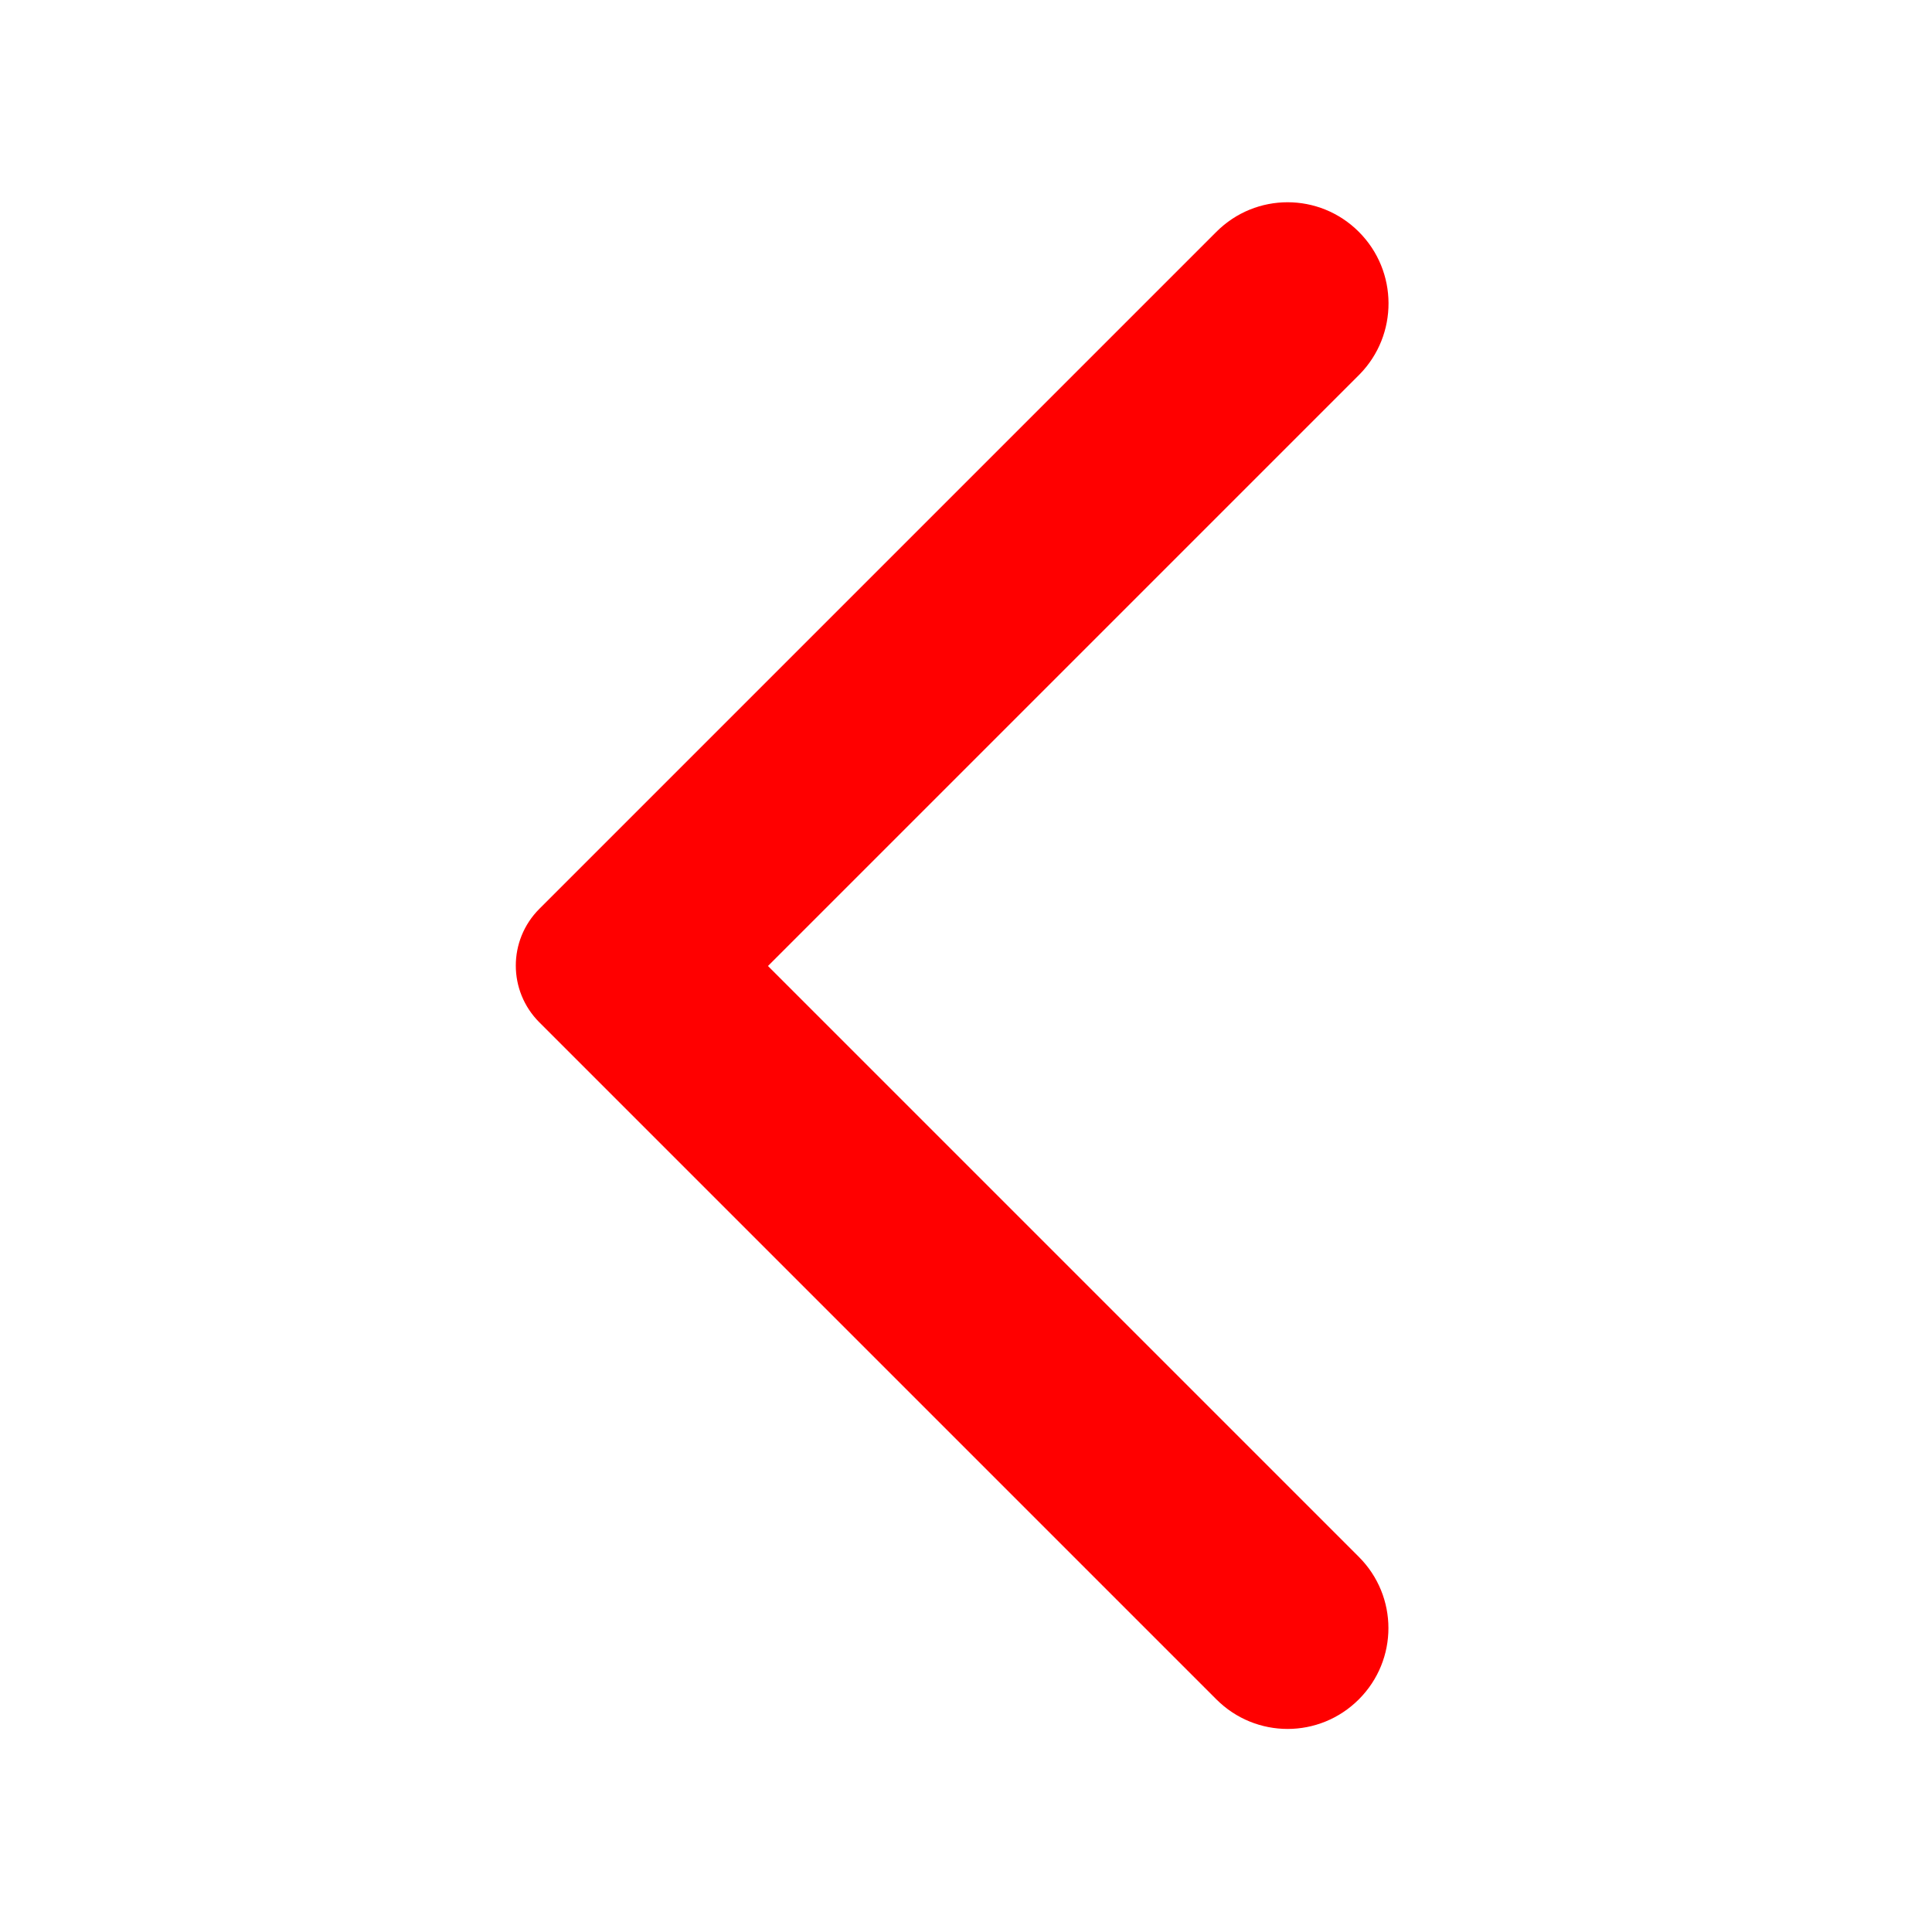 <svg xmlns="http://www.w3.org/2000/svg" fill="#f00"
    focusable="false" viewBox="0 0 24 24" aria-hidden="true"
    data-testid="ArrowBackIosNewRoundedIcon">
    <path
        d="M16.88 2.88c-.49-.49-1.28-.49-1.77 0L6.7 11.29c-.39.39-.39 1.02 0 1.41l8.41 8.41c.49.49 1.28.49 1.77 0s.49-1.28 0-1.77L9.54 12l7.35-7.35c.48-.49.48-1.28-.01-1.77z">
    </path>
</svg>      